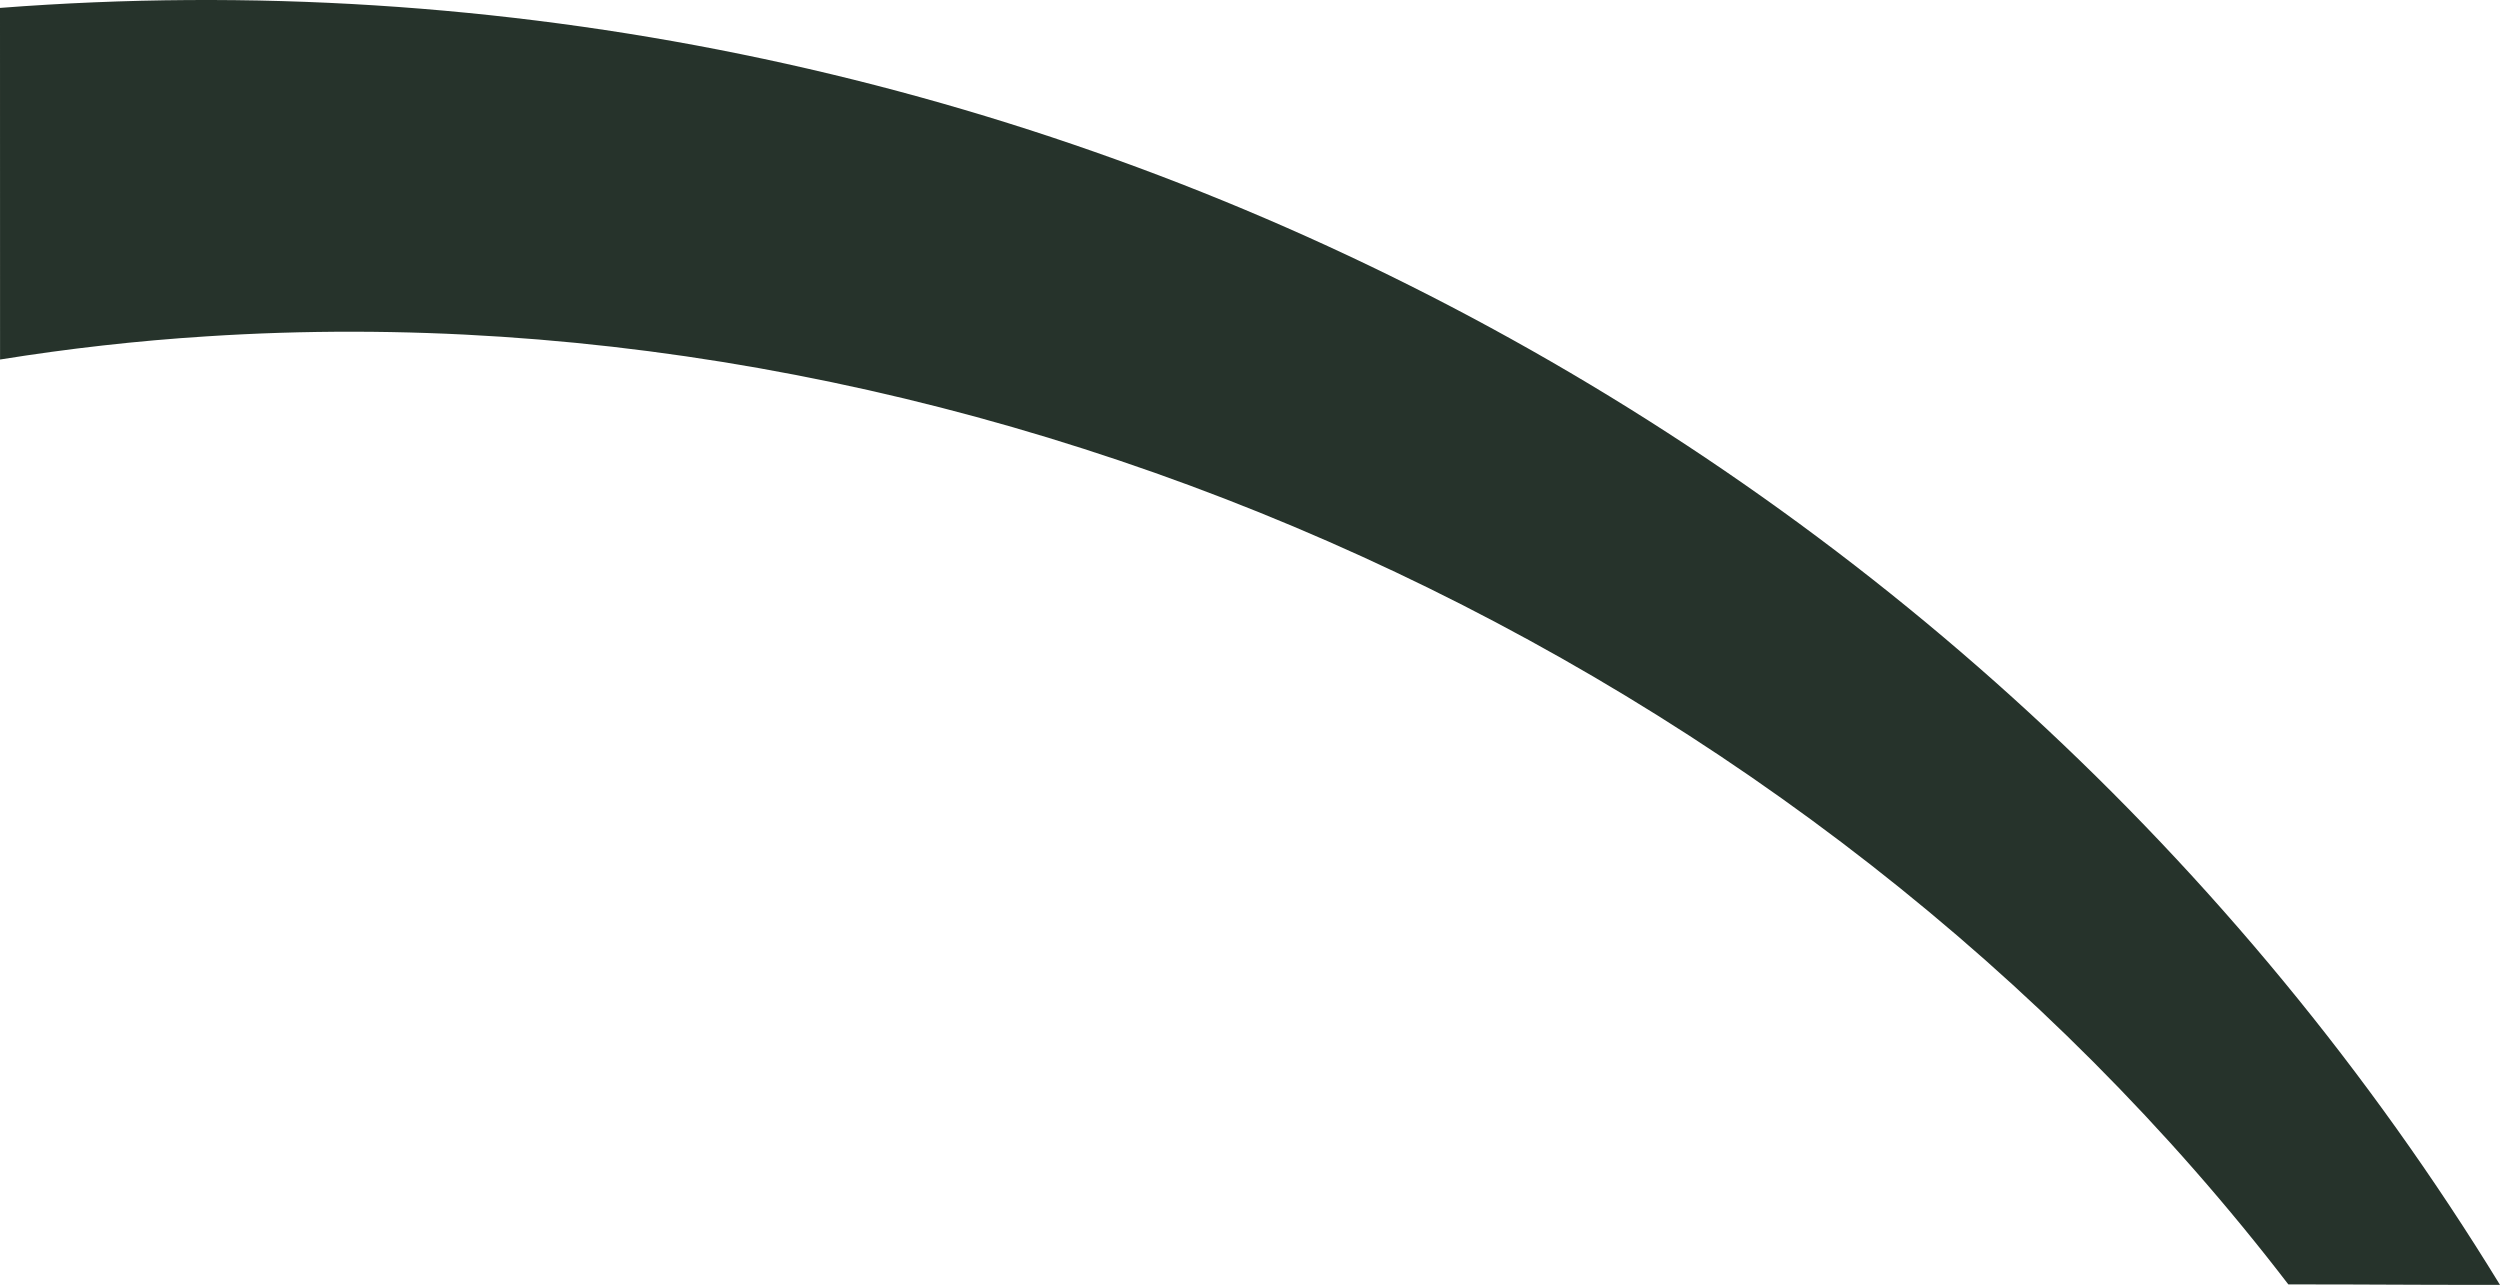 <?xml version="1.0" encoding="UTF-8"?><svg id="uuid-c67bc3fe-921e-4b2f-b0f3-7e77b021345a" xmlns="http://www.w3.org/2000/svg" viewBox="0 0 957.18 491.95"><g id="uuid-1f7a82a3-498b-4617-a55d-d01e8ebad1d2"><path d="m0,3.03c385.16-29.7,756.29,160.84,957.18,488.92-42.44,0-44.09-.19-81.04-.19C692.43,252.14,379.75,109.2,78.95,128.79c-26.46,1.68-52.8,4.66-78.93,8.86" fill="#26332b" stroke-width="0"/></g></svg>